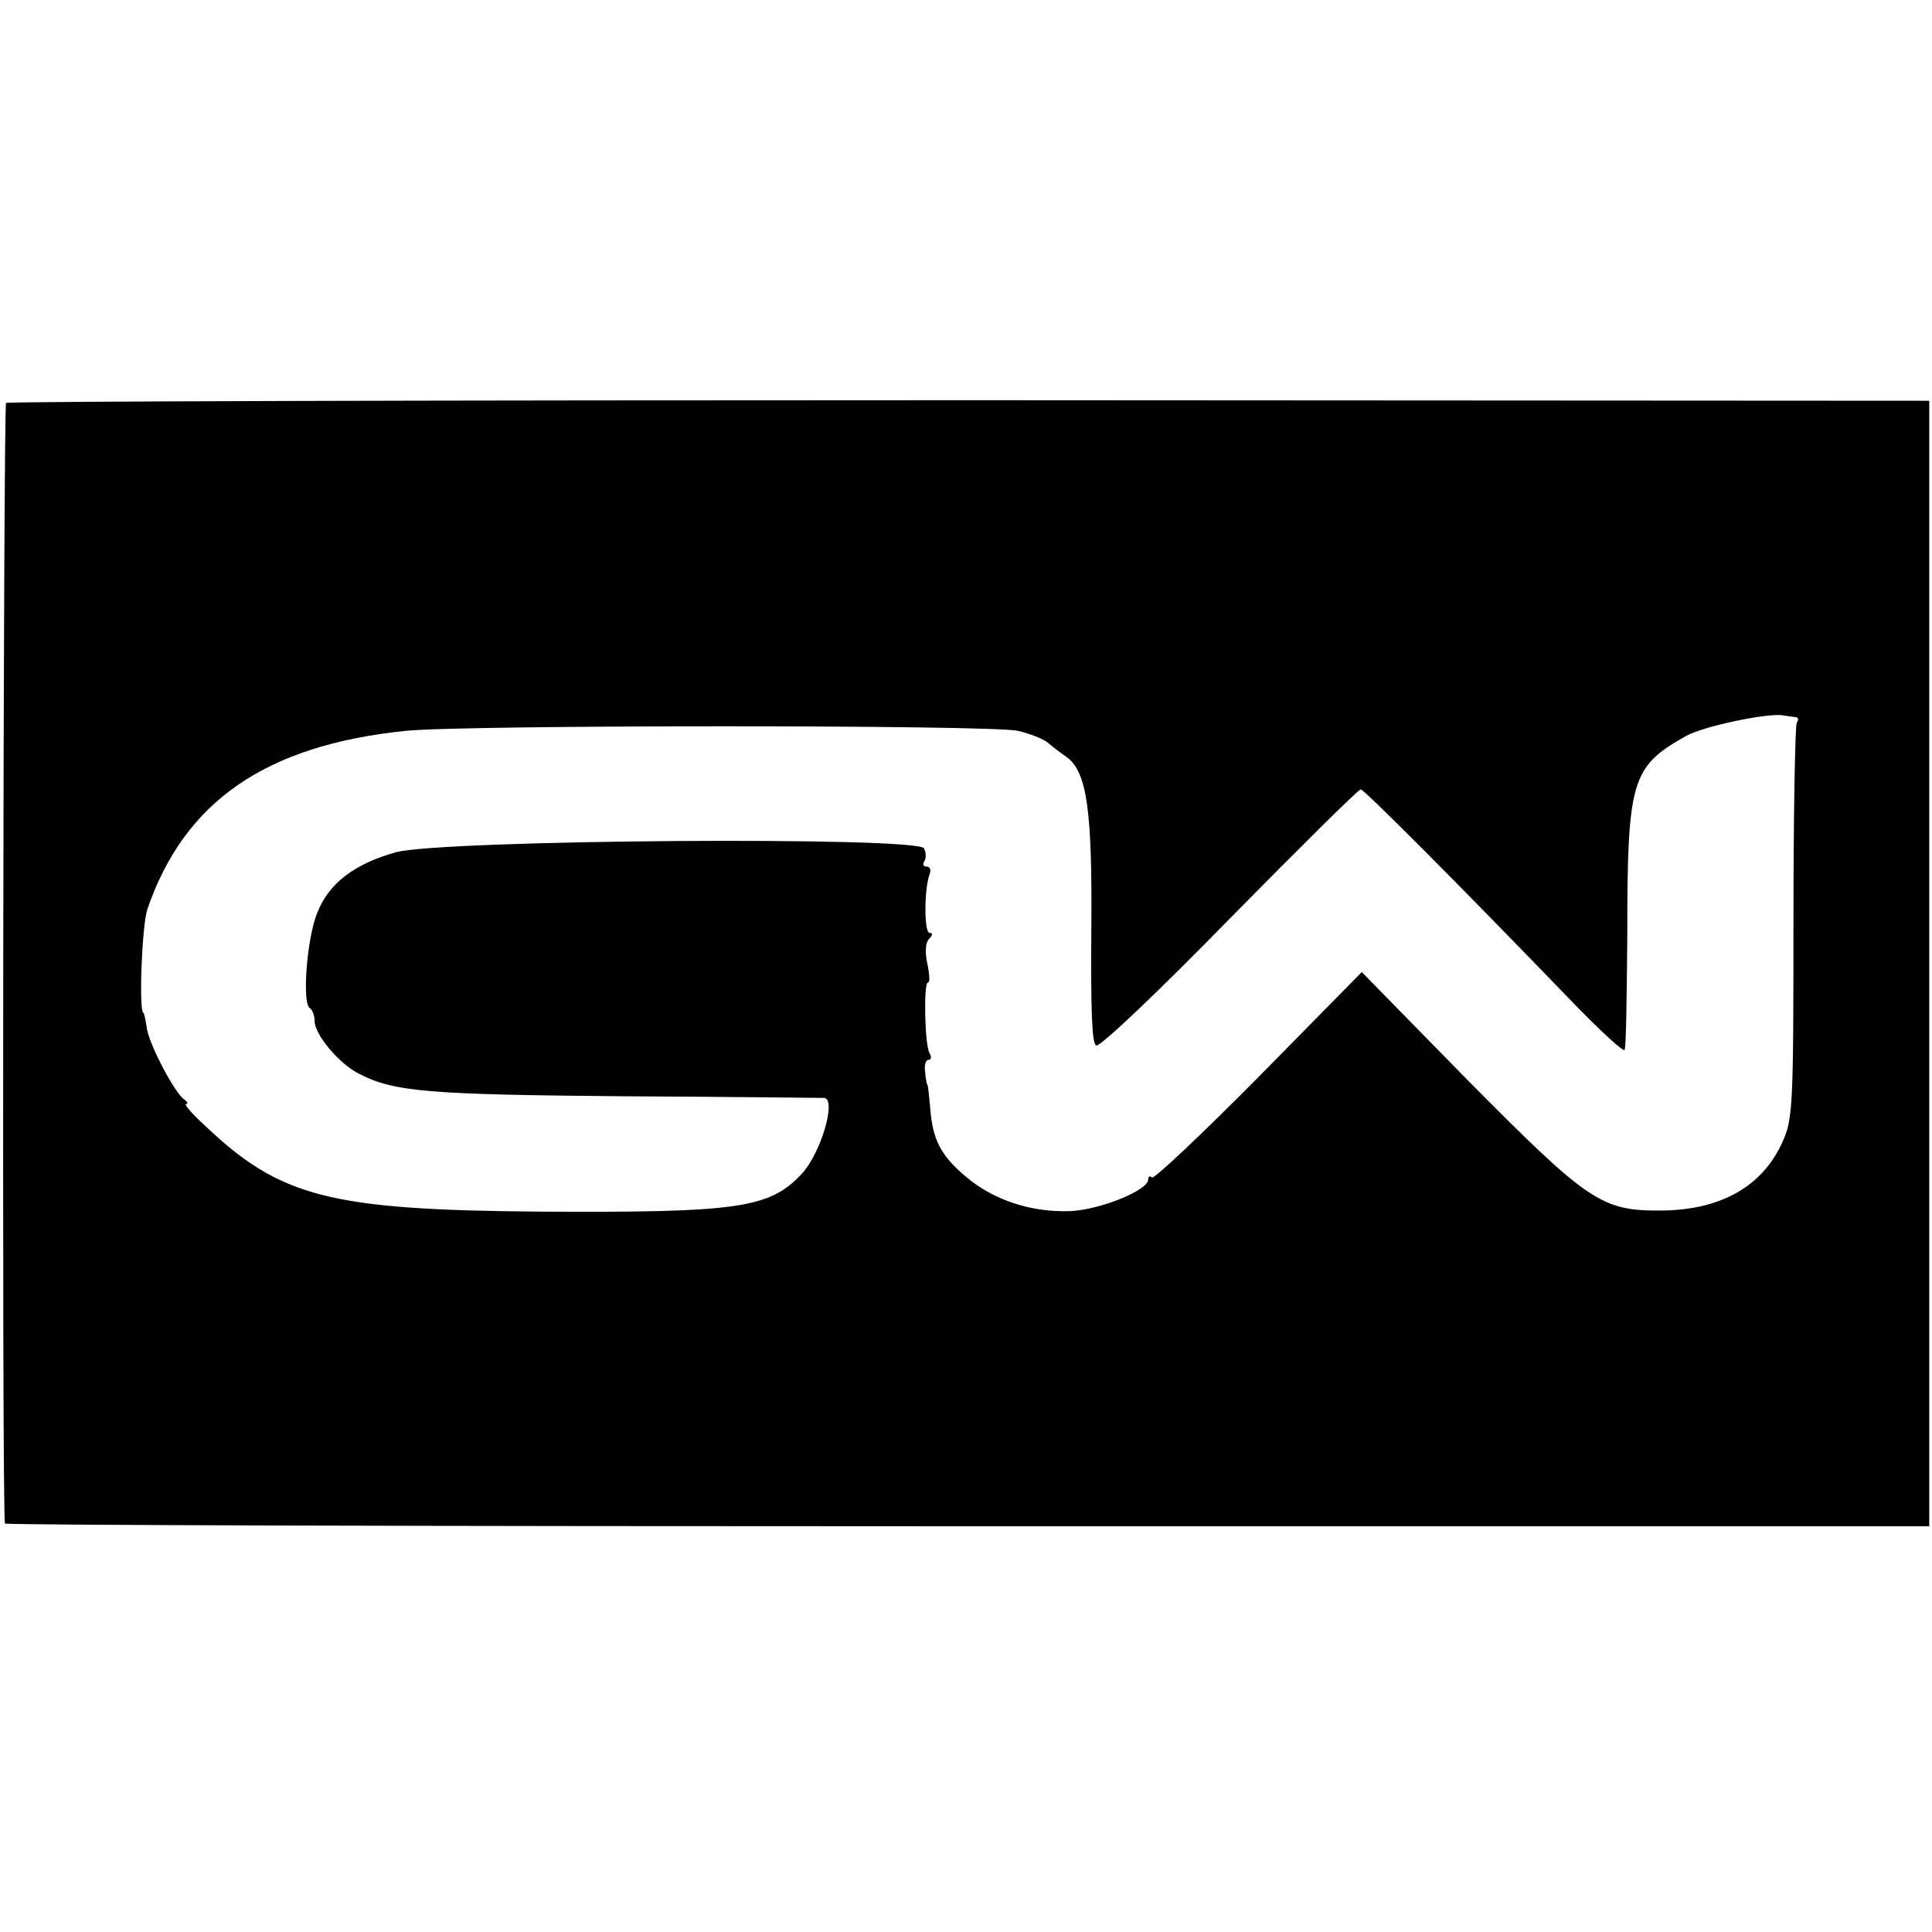 <?xml version="1.0" standalone="no"?>
<!DOCTYPE svg PUBLIC "-//W3C//DTD SVG 20010904//EN"
 "http://www.w3.org/TR/2001/REC-SVG-20010904/DTD/svg10.dtd">
<svg version="1.0" xmlns="http://www.w3.org/2000/svg"
 width="350pt" height="350pt" viewBox="0 0 350 350"
 preserveAspectRatio="xMidYMid meet">
<g transform="translate(0,350) scale(0.1,-0.1)"
fill="#000000" stroke="none">
<path d="M11 2770 c-5 -4 -8 -2008 -2 -2030 0 -3 785 -5 1744 -5 l1742 0 0
1020 0 1019 -1738 1 c-957 0 -1742 -2 -1746 -5z m3242 -569 c5 -1 6 -5 2 -10
-3 -6 -6 -169 -6 -363 0 -330 -1 -356 -20 -397 -36 -80 -111 -123 -219 -124
-109 -1 -133 16 -351 236 l-192 196 -187 -190 c-103 -104 -190 -186 -193 -182
-4 3 -7 2 -7 -4 0 -19 -85 -54 -140 -57 -71 -3 -141 20 -191 63 -45 38 -60 67
-64 126 -2 22 -4 40 -5 40 -1 0 -3 10 -4 23 -2 12 1 22 6 22 5 0 6 5 2 12 -9
15 -11 128 -3 128 4 0 3 15 -1 34 -5 22 -3 39 3 45 7 7 7 11 1 11 -10 0 -10
79 0 106 3 8 1 14 -5 14 -6 0 -8 4 -5 9 4 5 4 16 0 24 -8 22 -873 16 -957 -7
-75 -21 -121 -56 -142 -109 -19 -45 -28 -164 -14 -173 5 -3 9 -14 9 -24 0 -24
44 -77 80 -95 63 -33 126 -38 480 -41 195 -1 358 -3 363 -3 23 -2 -6 -101 -41
-138 -58 -62 -116 -70 -472 -68 -384 3 -473 26 -611 158 -22 20 -36 37 -32 37
4 0 3 4 -3 8 -17 11 -63 98 -68 129 -2 15 -5 28 -6 28 -9 0 -3 158 7 188 67
195 214 297 468 323 107 11 1064 11 1109 0 22 -5 47 -15 55 -22 9 -8 24 -19
34 -26 36 -27 46 -96 44 -313 -1 -146 1 -206 9 -209 7 -3 116 101 242 230 127
129 233 234 237 234 6 0 172 -166 390 -392 47 -48 86 -84 88 -80 3 4 4 97 5
207 0 282 7 306 107 362 30 17 148 42 175 37 8 -1 19 -3 23 -3z"/>
</g>
</svg>
